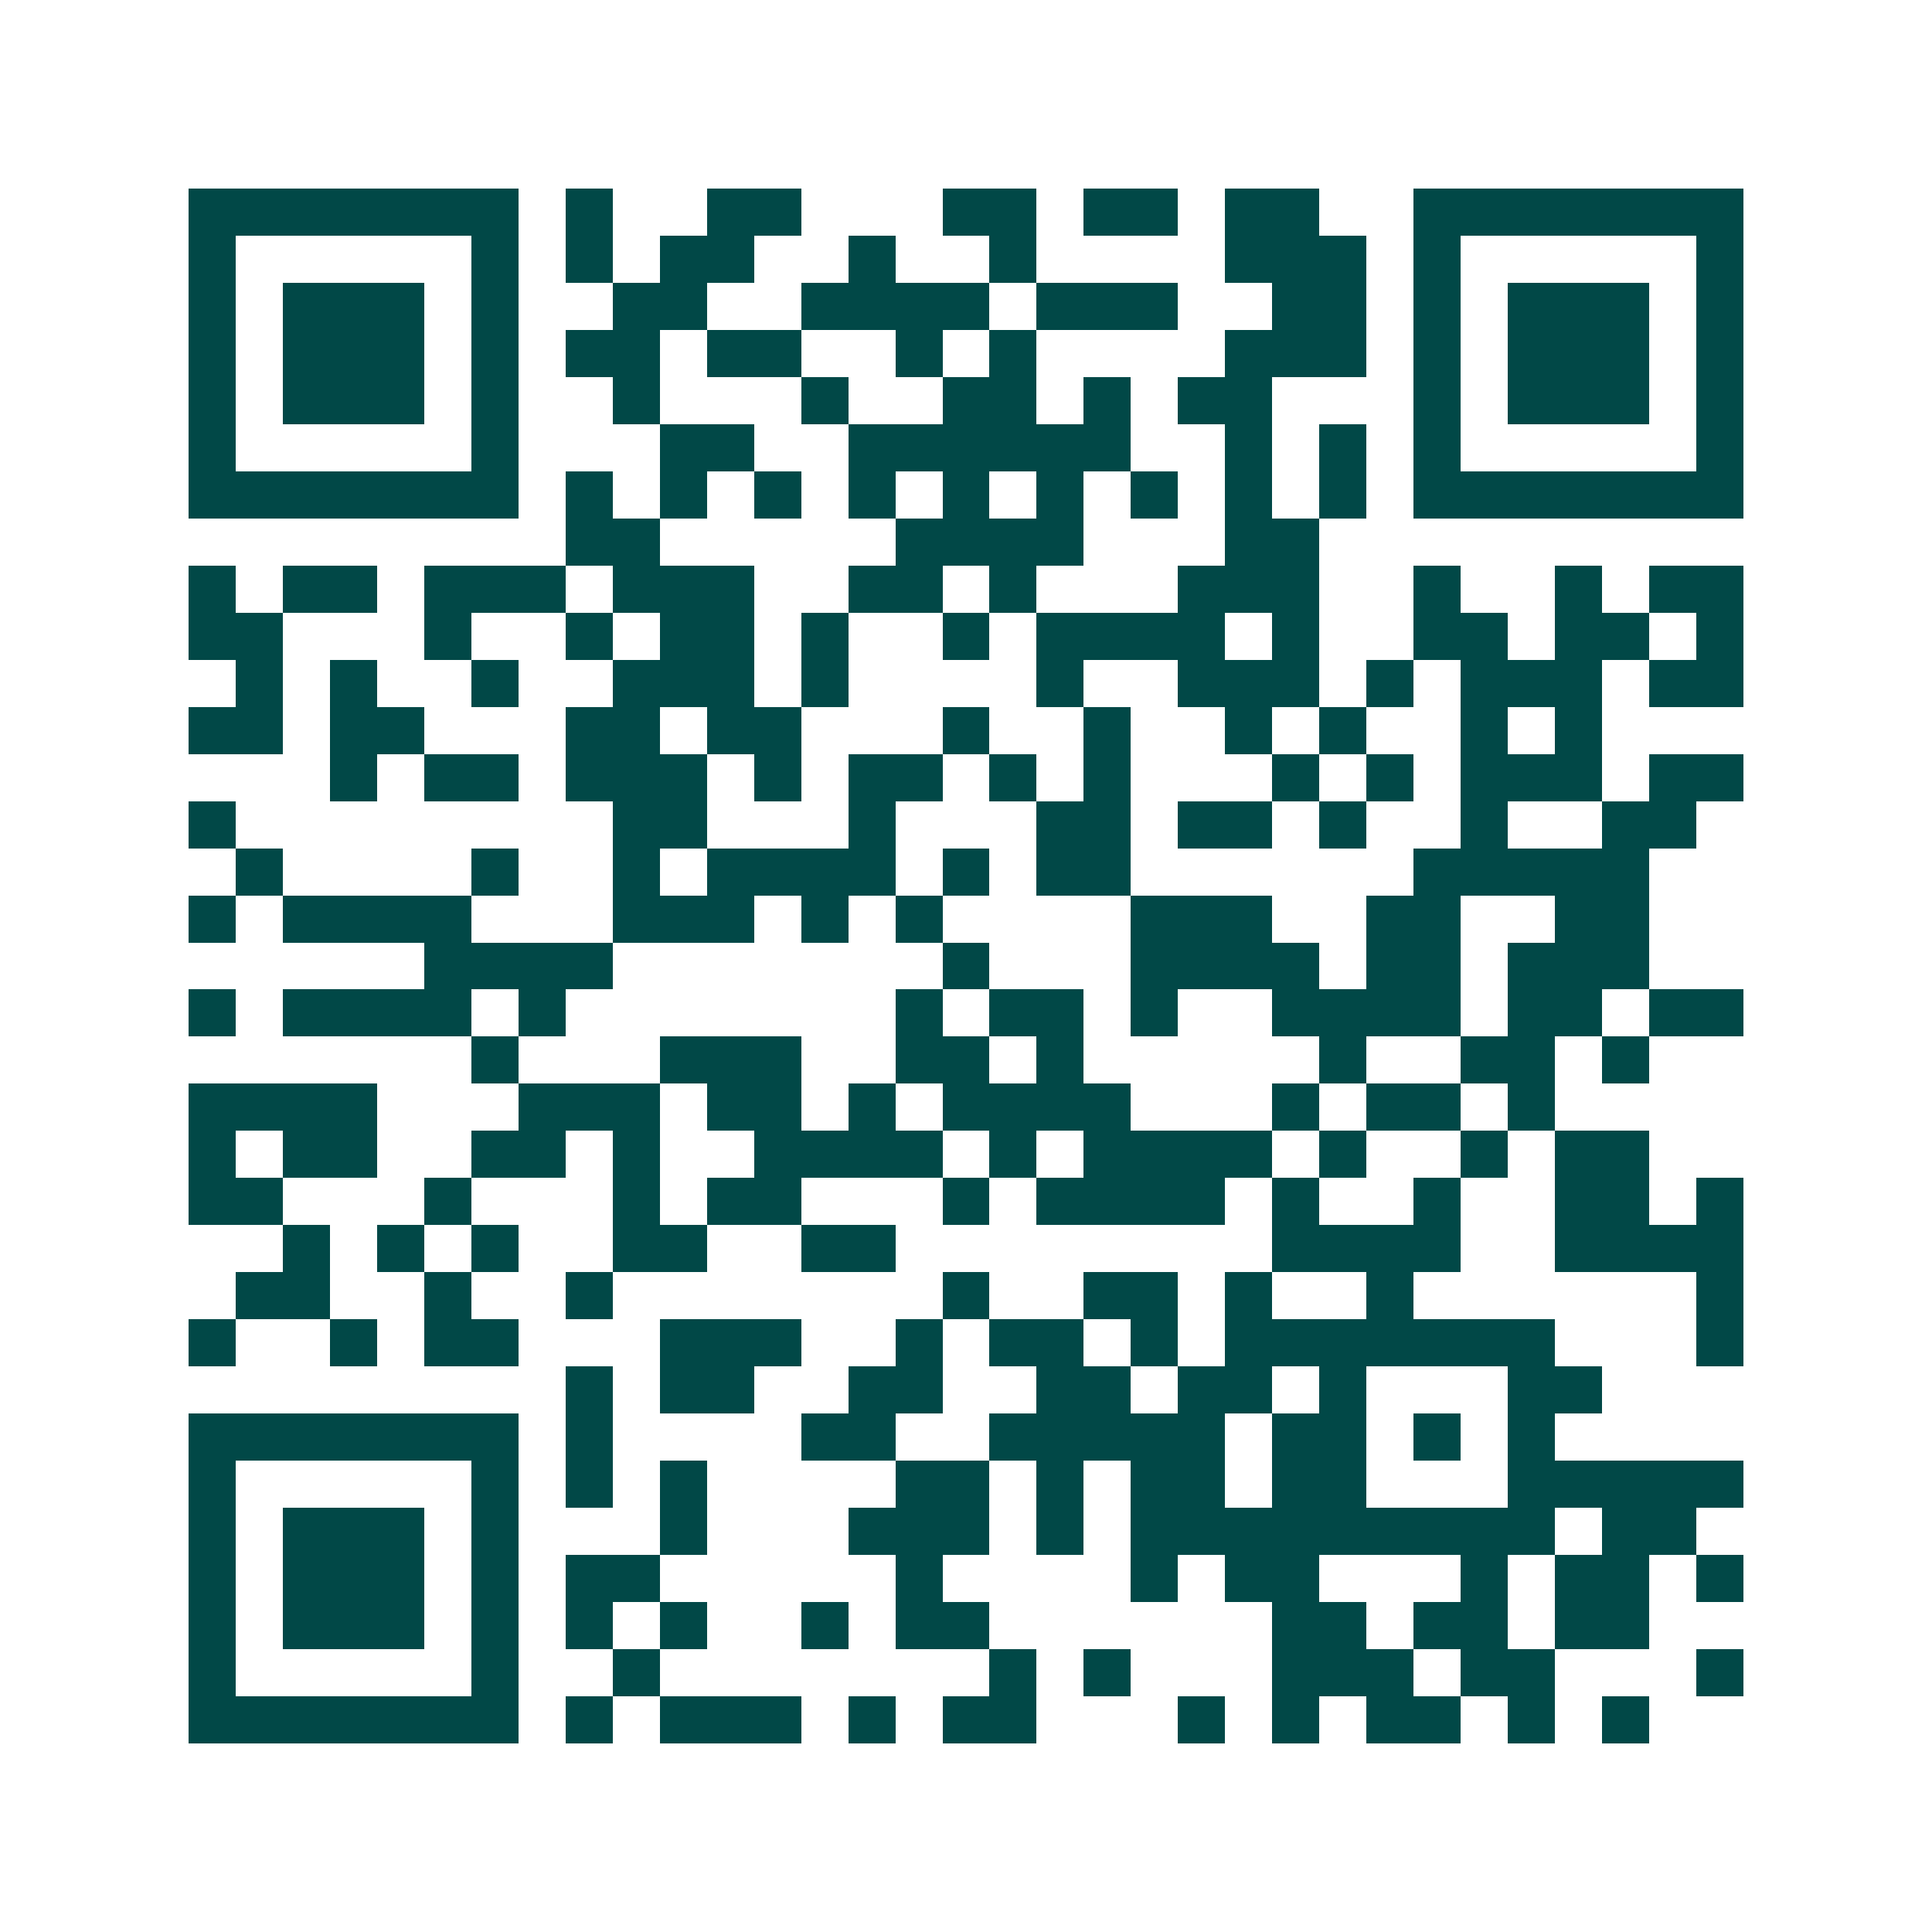 <svg xmlns="http://www.w3.org/2000/svg" width="200" height="200" viewBox="0 0 41 41" shape-rendering="crispEdges"><path fill="#ffffff" d="M0 0h41v41H0z"/><path stroke="#014847" d="M4 4.5h7m1 0h1m2 0h2m3 0h2m1 0h2m1 0h2m2 0h7M4 5.5h1m5 0h1m1 0h1m1 0h2m2 0h1m2 0h1m4 0h3m1 0h1m5 0h1M4 6.5h1m1 0h3m1 0h1m2 0h2m2 0h4m1 0h3m2 0h2m1 0h1m1 0h3m1 0h1M4 7.5h1m1 0h3m1 0h1m1 0h2m1 0h2m2 0h1m1 0h1m4 0h3m1 0h1m1 0h3m1 0h1M4 8.5h1m1 0h3m1 0h1m2 0h1m3 0h1m2 0h2m1 0h1m1 0h2m3 0h1m1 0h3m1 0h1M4 9.5h1m5 0h1m3 0h2m2 0h6m2 0h1m1 0h1m1 0h1m5 0h1M4 10.5h7m1 0h1m1 0h1m1 0h1m1 0h1m1 0h1m1 0h1m1 0h1m1 0h1m1 0h1m1 0h7M12 11.5h2m5 0h4m3 0h2M4 12.5h1m1 0h2m1 0h3m1 0h3m2 0h2m1 0h1m3 0h3m2 0h1m2 0h1m1 0h2M4 13.5h2m3 0h1m2 0h1m1 0h2m1 0h1m2 0h1m1 0h4m1 0h1m2 0h2m1 0h2m1 0h1M5 14.5h1m1 0h1m2 0h1m2 0h3m1 0h1m4 0h1m2 0h3m1 0h1m1 0h3m1 0h2M4 15.5h2m1 0h2m3 0h2m1 0h2m3 0h1m2 0h1m2 0h1m1 0h1m2 0h1m1 0h1M7 16.5h1m1 0h2m1 0h3m1 0h1m1 0h2m1 0h1m1 0h1m3 0h1m1 0h1m1 0h3m1 0h2M4 17.5h1m8 0h2m3 0h1m3 0h2m1 0h2m1 0h1m2 0h1m2 0h2M5 18.5h1m4 0h1m2 0h1m1 0h4m1 0h1m1 0h2m6 0h5M4 19.5h1m1 0h4m3 0h3m1 0h1m1 0h1m4 0h3m2 0h2m2 0h2M9 20.5h4m7 0h1m3 0h4m1 0h2m1 0h3M4 21.5h1m1 0h4m1 0h1m7 0h1m1 0h2m1 0h1m2 0h4m1 0h2m1 0h2M10 22.5h1m3 0h3m2 0h2m1 0h1m5 0h1m2 0h2m1 0h1M4 23.5h4m3 0h3m1 0h2m1 0h1m1 0h4m3 0h1m1 0h2m1 0h1M4 24.5h1m1 0h2m2 0h2m1 0h1m2 0h4m1 0h1m1 0h4m1 0h1m2 0h1m1 0h2M4 25.5h2m3 0h1m3 0h1m1 0h2m3 0h1m1 0h4m1 0h1m2 0h1m2 0h2m1 0h1M6 26.5h1m1 0h1m1 0h1m2 0h2m2 0h2m8 0h4m2 0h4M5 27.5h2m2 0h1m2 0h1m7 0h1m2 0h2m1 0h1m2 0h1m6 0h1M4 28.5h1m2 0h1m1 0h2m3 0h3m2 0h1m1 0h2m1 0h1m1 0h7m3 0h1M12 29.5h1m1 0h2m2 0h2m2 0h2m1 0h2m1 0h1m3 0h2M4 30.5h7m1 0h1m4 0h2m2 0h5m1 0h2m1 0h1m1 0h1M4 31.5h1m5 0h1m1 0h1m1 0h1m4 0h2m1 0h1m1 0h2m1 0h2m3 0h5M4 32.5h1m1 0h3m1 0h1m3 0h1m3 0h3m1 0h1m1 0h9m1 0h2M4 33.5h1m1 0h3m1 0h1m1 0h2m5 0h1m4 0h1m1 0h2m3 0h1m1 0h2m1 0h1M4 34.5h1m1 0h3m1 0h1m1 0h1m1 0h1m2 0h1m1 0h2m6 0h2m1 0h2m1 0h2M4 35.5h1m5 0h1m2 0h1m7 0h1m1 0h1m3 0h3m1 0h2m3 0h1M4 36.5h7m1 0h1m1 0h3m1 0h1m1 0h2m3 0h1m1 0h1m1 0h2m1 0h1m1 0h1"/></svg>
